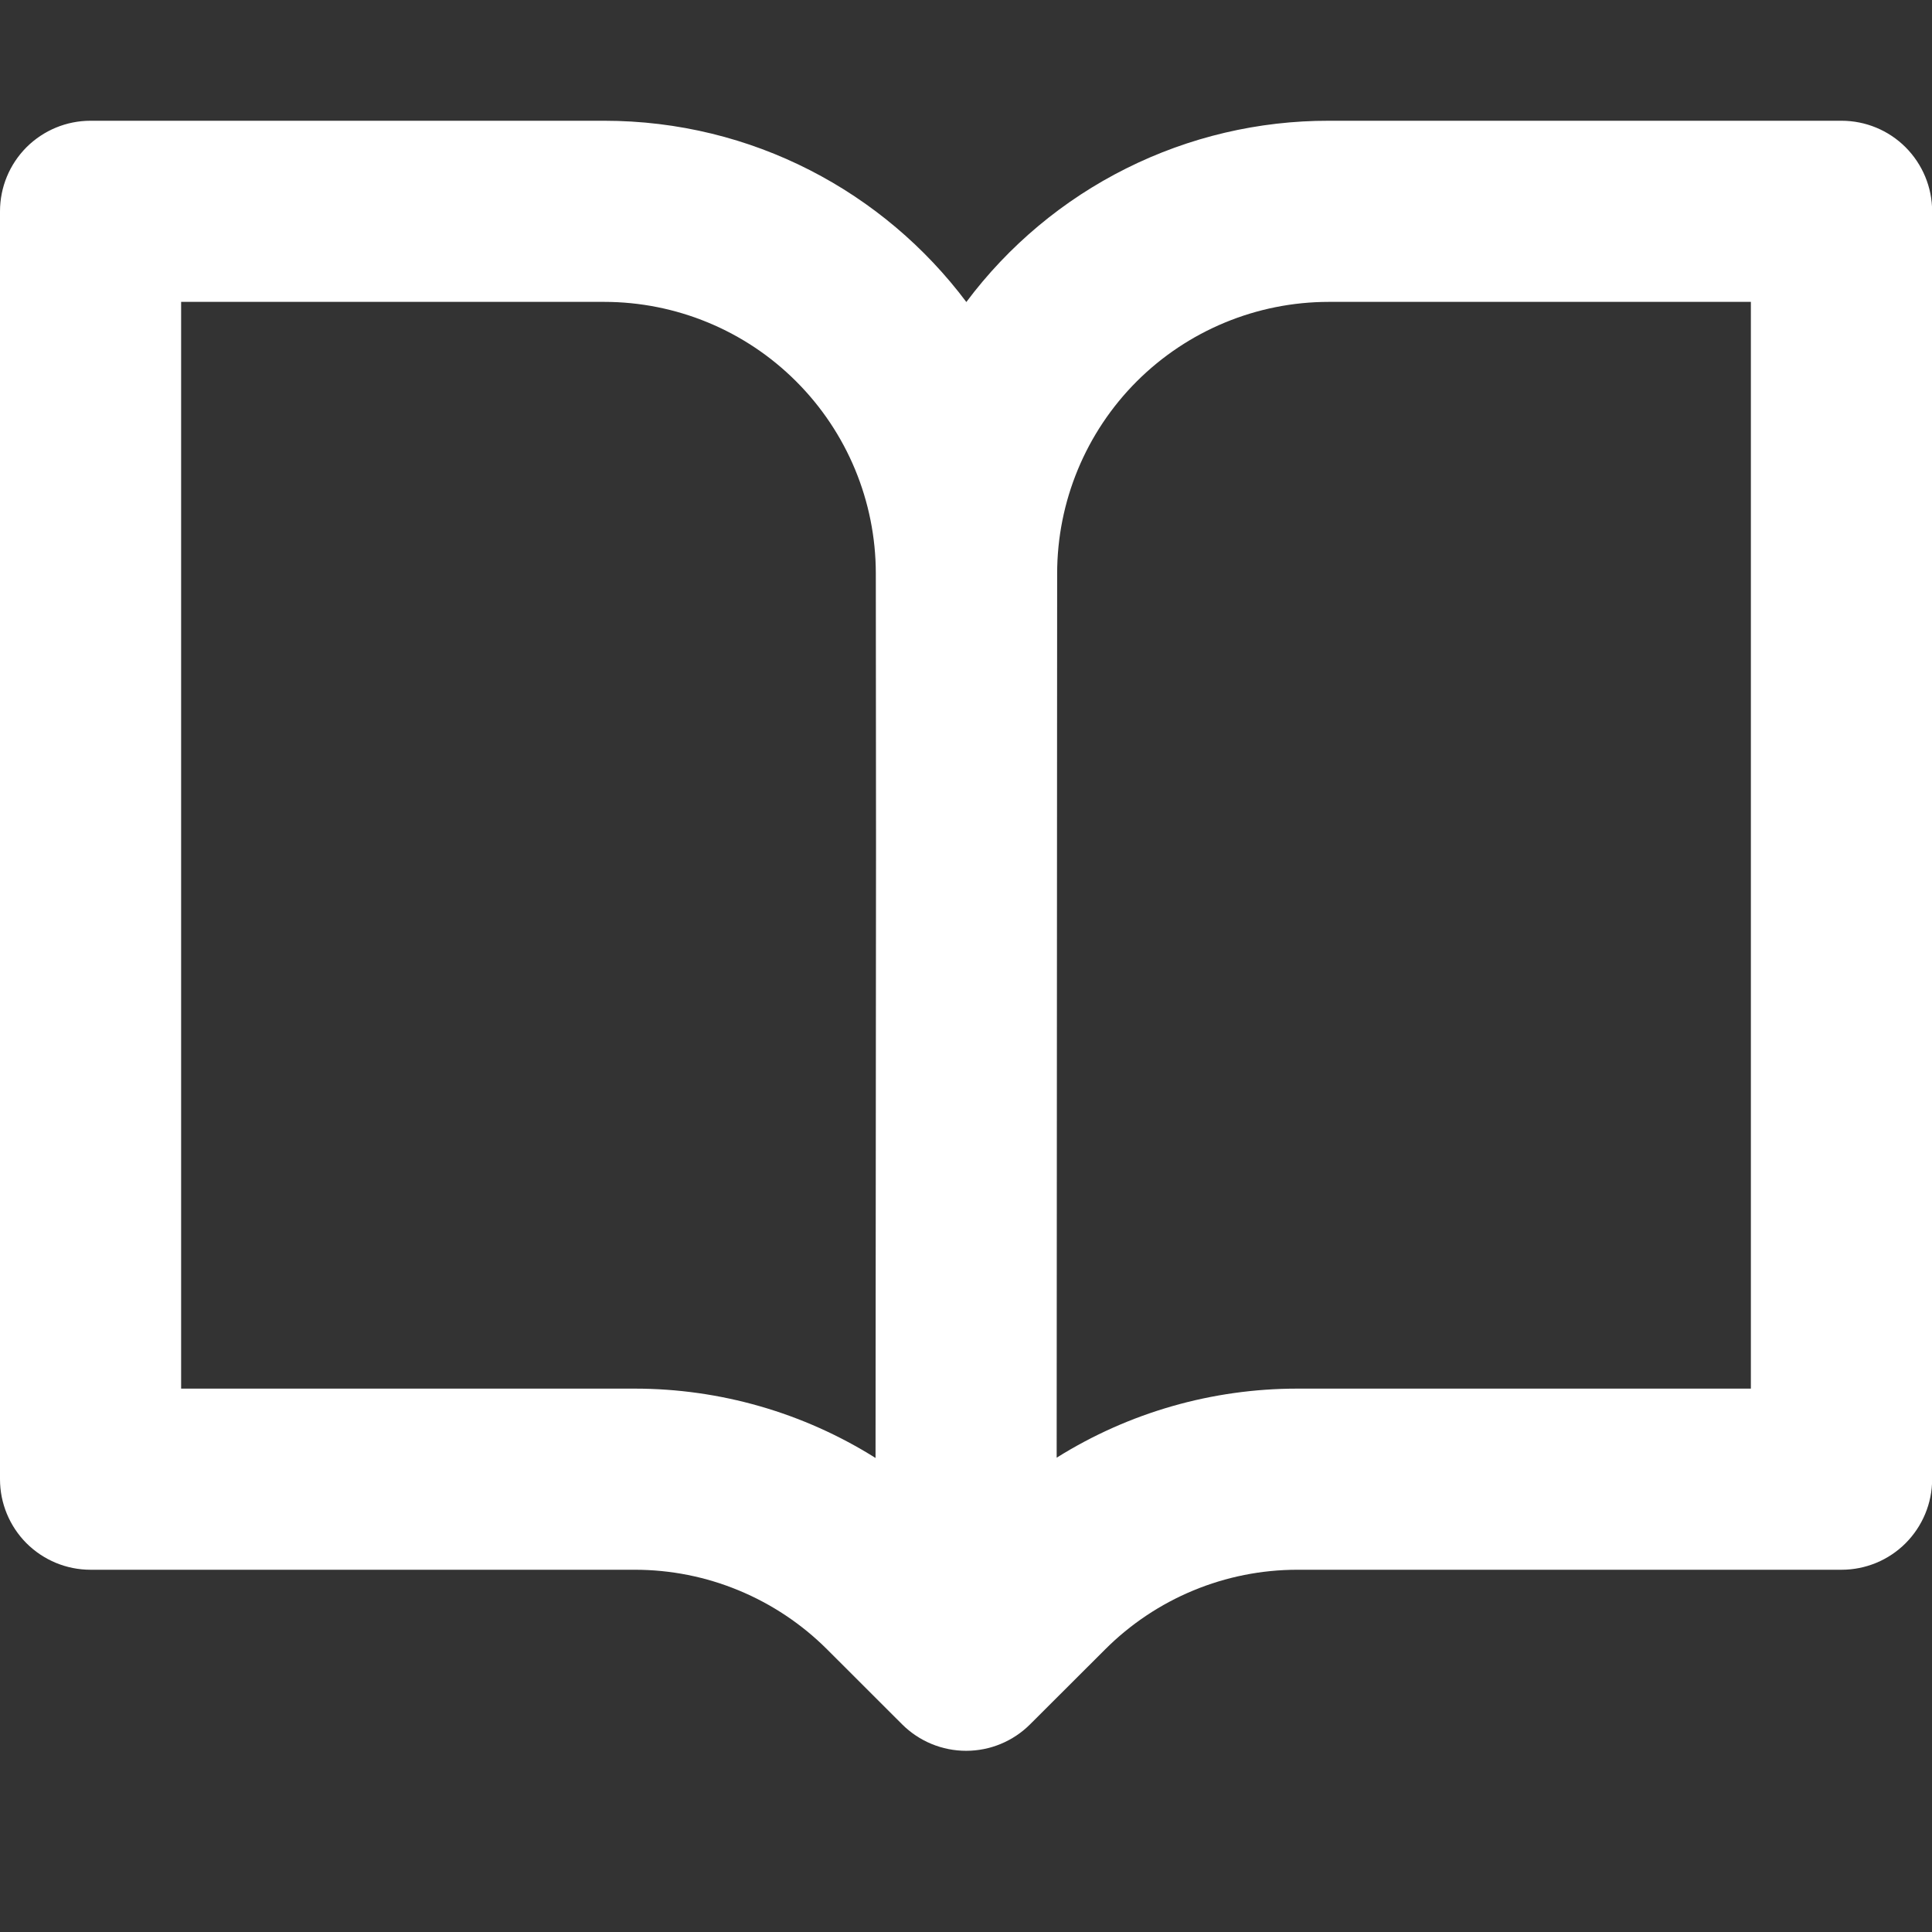 <svg width="28" height="28" viewBox="0 0 28 28" fill="none" xmlns="http://www.w3.org/2000/svg">
<rect x="0" y="0" width="28" height="28" fill="#333333" stroke="none"/>
<path d="M0 3.063C0 2.714 0.138 2.381 0.384 2.134C0.631 1.888 0.964 1.75 1.312 1.75H8.755C10.902 1.75 12.81 2.783 14.005 4.377C14.616 3.56 15.409 2.897 16.322 2.441C17.234 1.985 18.24 1.748 19.261 1.75H26.689C27.037 1.75 27.371 1.888 27.617 2.134C27.863 2.381 28.002 2.714 28.002 3.063V21.438C28.002 21.786 27.863 22.119 27.617 22.366C27.371 22.612 27.037 22.75 26.689 22.75H18.802C18.285 22.75 17.773 22.852 17.295 23.05C16.817 23.248 16.383 23.538 16.018 23.903L14.929 24.99C14.683 25.236 14.35 25.374 14.002 25.374C13.654 25.374 13.32 25.236 13.074 24.99L11.986 23.903C11.62 23.538 11.186 23.248 10.708 23.05C10.231 22.852 9.719 22.75 9.201 22.75H1.312C0.964 22.75 0.631 22.612 0.384 22.366C0.138 22.119 0 21.786 0 21.438L0 3.063ZM12.689 21.13L12.696 12.252L12.693 8.309C12.692 7.265 12.277 6.265 11.538 5.527C10.8 4.789 9.799 4.375 8.755 4.375H2.625V20.125H9.2C10.434 20.125 11.644 20.473 12.689 21.13ZM15.321 8.313L15.314 21.126C16.359 20.471 17.567 20.125 18.8 20.125H25.375V4.375H19.259C18.215 4.375 17.213 4.79 16.474 5.528C15.736 6.267 15.321 7.268 15.321 8.313Z" fill="white"/>
</svg>
